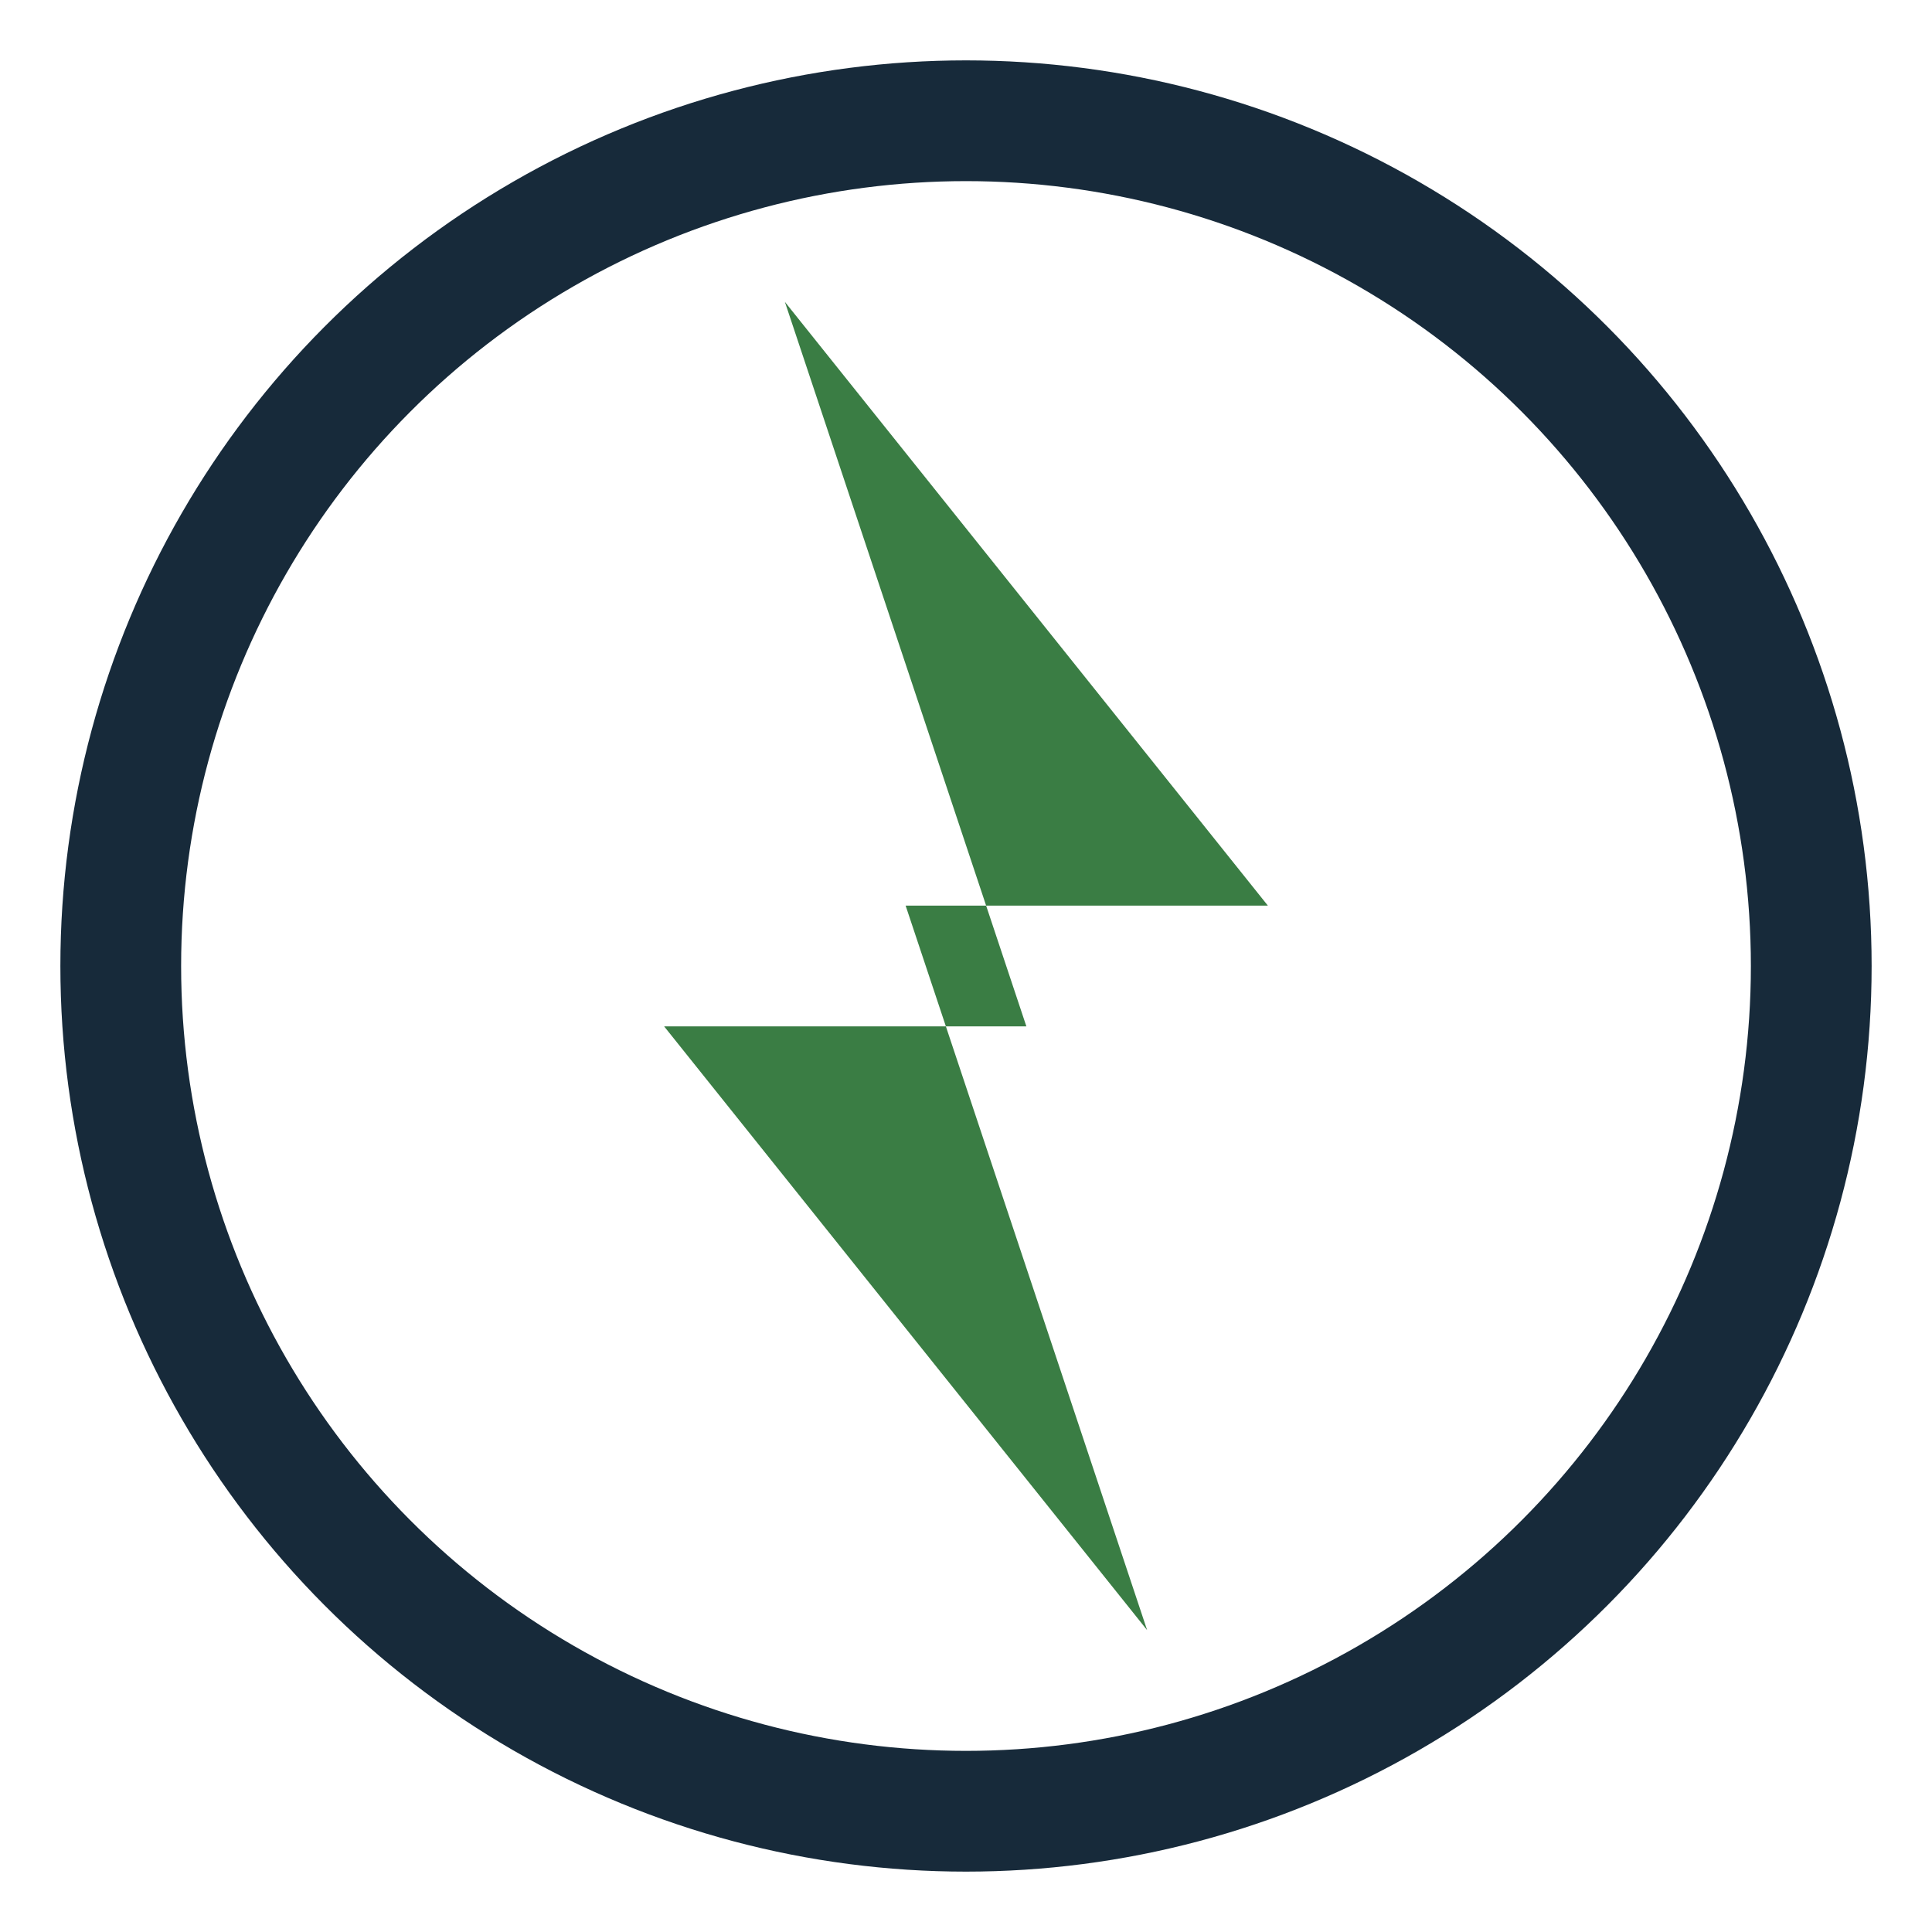 <?xml version="1.0" encoding="UTF-8"?>
<svg xmlns="http://www.w3.org/2000/svg" width="32" height="32" viewBox="0 0 32 32"><polygon points="13,5 21,15 15,15 19,27 11,17 17,17" fill="#3A7D44"/><circle cx="16" cy="16" r="14" fill="none" stroke="#172A3A" stroke-width="2"/></svg>